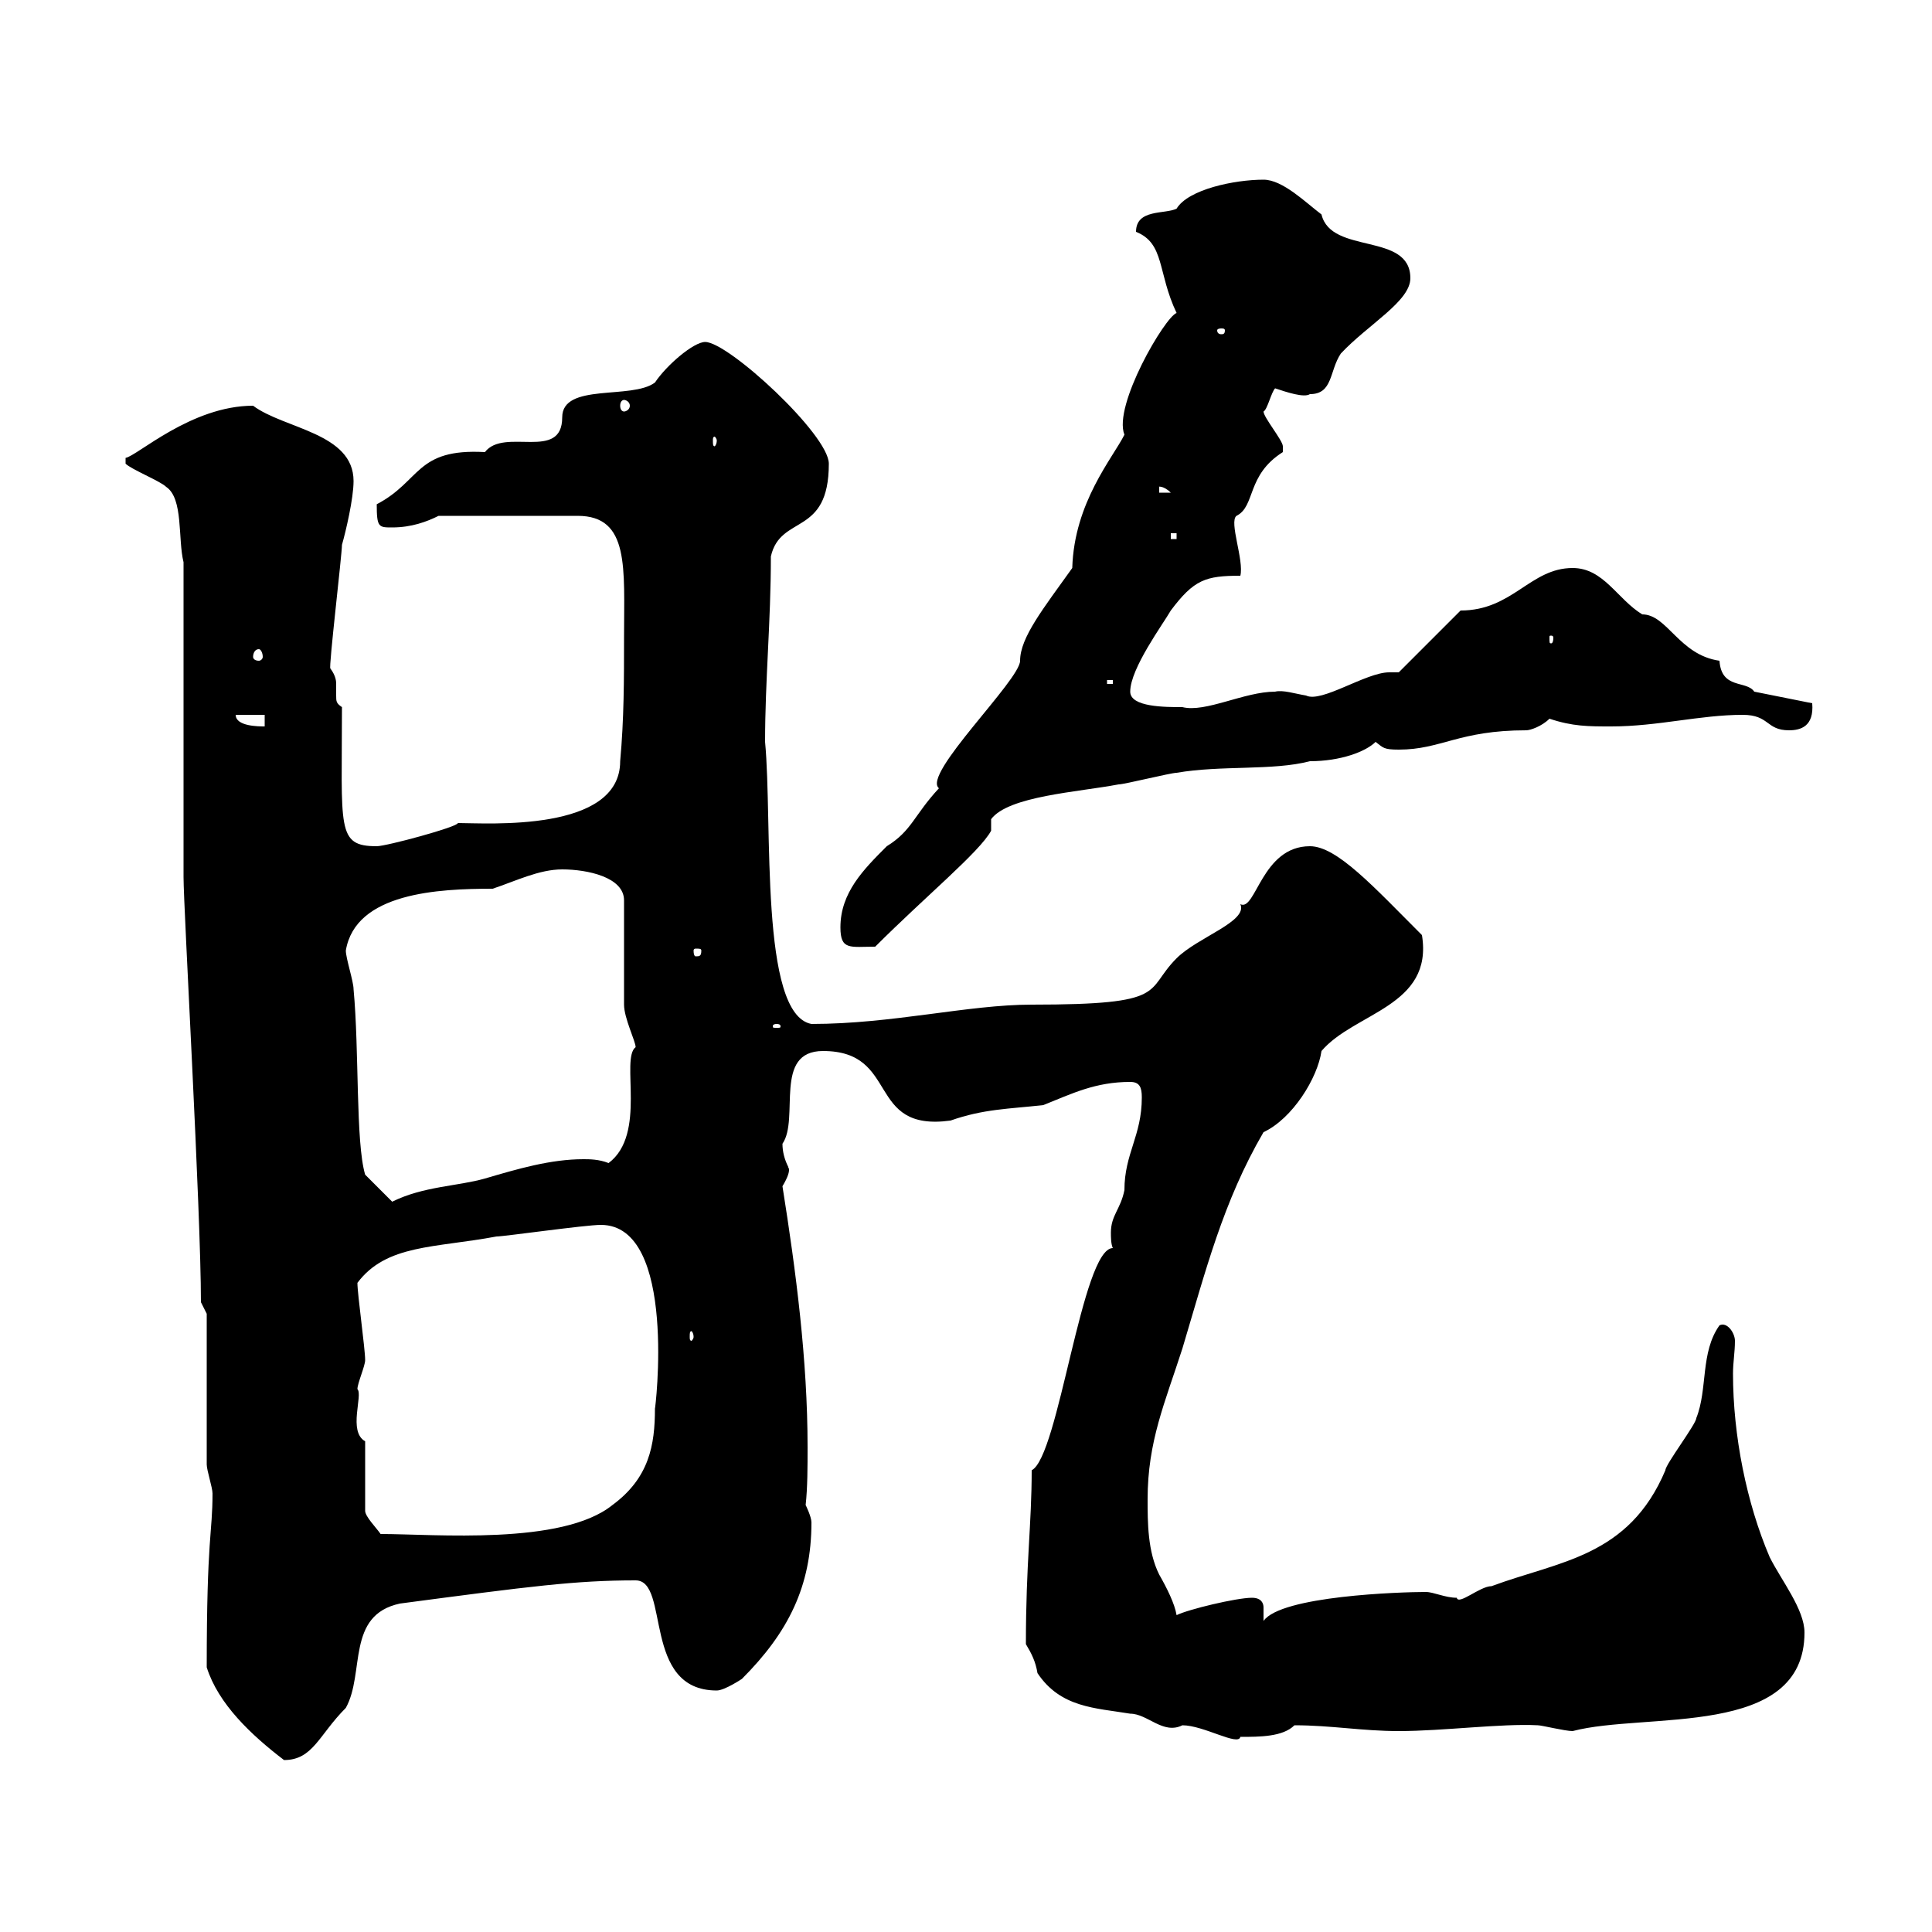 <svg xmlns="http://www.w3.org/2000/svg" xmlns:xlink="http://www.w3.org/1999/xlink" width="300" height="300"><path d="M32.10 258.90C33.90 264.60 39 269.40 44.10 273.30C48.60 273.30 49.50 269.40 53.70 265.20C56.70 259.80 53.70 250.80 62.10 249C82.50 246.30 89.40 245.40 98.70 245.40C104.10 245.40 99.60 262.50 111.30 262.50C112.50 262.50 115.20 260.70 115.20 260.70C122.40 253.50 126 246.30 126 236.40C126 235.50 125.10 233.70 125.10 233.70C125.40 231 125.40 227.70 125.40 224.70C125.40 211.20 123.60 197.40 121.50 184.20C123.30 181.20 122.10 181.20 122.40 181.20C121.80 180 121.50 178.80 121.50 177.60C124.20 173.70 120 163.20 127.80 163.20C139.80 163.20 134.40 175.80 147.60 174C152.70 172.20 156.60 172.20 162 171.60C166.50 169.80 170.10 168 175.50 168C177 168 177.30 168.90 177.30 170.40C177.30 176.40 174.60 179.10 174.60 184.80C174 187.80 172.50 188.70 172.50 191.40C172.50 192 172.50 193.20 172.80 193.80C168 193.80 164.40 226.20 160.20 228.30C160.20 236.70 159.30 242.70 159.30 255.30C160.20 256.80 160.80 258 161.10 259.80C164.70 265.20 170.10 265.20 175.50 266.10C178.20 266.10 180.60 269.40 183.60 267.90C186.90 267.90 192.30 271.20 192.60 269.70C195.60 269.70 199.20 269.70 201 267.90C206.70 267.90 211.50 268.80 217.20 268.80C224.10 268.80 233.10 267.60 238.80 267.90C239.40 267.90 243 268.80 244.20 268.80C255.60 265.80 280.20 270 280.20 253.50C280.20 249.90 276.60 245.40 274.80 241.80C271.20 233.40 269.10 222.90 269.10 213.30C269.10 211.50 269.40 210 269.40 208.20C269.40 207 268.20 205.20 267 205.80C264 210 265.20 215.70 263.40 220.20C263.40 221.10 258.60 227.40 258.60 228.30C252.90 241.80 242.10 242.40 231.60 246.30C229.80 246.30 226.50 249.30 226.20 248.10C224.40 248.10 222.60 247.20 221.40 247.20C217.50 247.20 198.90 247.80 196.20 251.70C196.20 251.10 196.20 250.20 196.20 249.60C196.20 249 195.90 248.10 194.40 248.10C192 248.10 184.50 249.90 182.70 250.80C182.40 249 181.20 246.60 180 244.50C178.20 240.90 178.20 236.40 178.20 232.80C178.20 223.80 180.90 217.80 183.60 209.40C187.20 197.40 189.90 186.60 196.20 175.80C200.70 173.70 204.60 167.40 205.20 163.20C210.30 157.20 222.60 156.30 220.80 145.20C213.30 137.70 207.60 131.40 203.40 131.40C195.90 131.40 195 141.60 192.60 140.40C193.80 143.10 186 145.50 182.70 148.80C177.60 153.90 181.80 156 160.20 156C150.30 156 138.60 159 126 159C117.90 157.50 120 127.80 118.80 115.20C118.80 105.60 119.70 96.60 119.70 86.40C121.20 79.80 128.70 83.40 128.70 72C128.70 67.50 113.10 53.10 109.50 53.10C107.70 53.10 103.50 56.70 101.70 59.40C98.10 62.10 87.30 59.40 87.30 64.80C87.30 71.70 78.30 66.30 75.30 70.20C64.50 69.60 65.40 74.70 58.50 78.30C58.50 81.90 58.80 81.90 60.90 81.90C63.90 81.90 66.30 81 68.10 80.10L89.70 80.10C97.80 80.10 96.90 88.20 96.90 99C96.90 105.60 96.90 111.60 96.30 118.20C96.30 129.30 75.60 127.80 71.10 127.80C71.10 128.40 60 131.40 58.50 131.40C52.20 131.40 53.10 128.70 53.10 109.80C52.20 109.20 52.20 108.90 52.20 108C52.20 107.70 52.20 107.10 52.20 106.20C52.20 105.90 52.20 105 51.30 103.80C51 103.80 53.10 86.10 53.10 84.60C53.70 82.50 54.90 77.40 54.90 74.70C54.90 67.20 44.10 66.60 39.30 63C29.70 63 21.30 70.80 19.50 71.10L19.50 72C20.40 72.90 24.90 74.70 25.80 75.60C28.50 77.40 27.60 83.70 28.50 87.30L28.50 136.20C28.50 141 31.20 188.10 31.20 202.20L32.10 204L32.10 227.40C32.10 228.30 33 231 33 231.90C33 238.20 32.10 238.50 32.10 258.90ZM56.70 223.80C54 222.30 56.40 216.60 55.50 215.70C55.50 214.80 56.70 212.10 56.70 211.20C56.70 209.40 55.50 201 55.50 199.20C60 193.20 67.50 193.80 77.10 192C78.30 192 90.90 190.20 93.30 190.20C105.30 190.20 101.70 219.30 101.70 218.70C101.70 224.40 100.80 229.50 95.10 233.70C87.30 240 67.50 238.20 59.10 238.20C58.50 237.30 56.70 235.50 56.70 234.60ZM107.70 207.60C107.70 207.90 107.40 208.20 107.40 208.20C107.10 208.20 107.10 207.90 107.10 207.60C107.10 207 107.10 206.70 107.40 206.70C107.40 206.70 107.70 207 107.70 207.60ZM53.70 147.60C55.20 138.60 68.10 138 76.50 138C80.10 136.80 83.70 135 87.30 135C91.20 135 96.90 136.20 96.90 139.80L96.90 156C96.90 158.10 98.70 161.70 98.70 162.60C96.30 164.40 100.50 176.10 94.50 180.60C93 180 91.50 180 90.60 180C85.50 180 80.40 181.50 75.30 183C71.10 184.20 65.70 184.20 60.90 186.60L56.70 182.40C55.20 177.30 55.80 163.20 54.90 153.60C54.90 152.40 53.70 148.80 53.70 147.60ZM120.60 159C121.20 159 121.20 159.30 121.20 159.30C121.20 159.60 121.20 159.60 120.60 159.60C120 159.60 120 159.60 120 159.30C120 159.30 120 159 120.60 159ZM108.90 147.60C108.90 148.50 108.60 148.50 108 148.50C108 148.50 107.70 148.50 107.70 147.60C107.70 147.30 108 147.30 108 147.30C108.60 147.30 108.90 147.30 108.90 147.60ZM130.50 144C130.50 147.60 132 147 135.90 147C143.70 139.20 152.10 132.30 153.90 129L153.90 127.20C156.60 123.60 167.40 123 173.70 121.80C174.60 121.80 181.80 120 182.70 120C189.60 118.80 197.70 119.70 203.40 118.20C208.20 118.20 212.10 116.70 213.60 115.20C214.80 116.10 214.80 116.40 217.20 116.40C223.80 116.40 226.50 113.40 237 113.40C237.60 113.40 239.40 112.80 240.60 111.60C244.20 112.80 246.60 112.80 250.20 112.80C257.40 112.80 264 111 270.60 111C274.80 111 274.20 113.40 277.80 113.40C279.60 113.40 281.70 112.80 281.40 109.20L272.40 107.40C271.20 105.60 267.30 107.10 267 102.60C260.70 101.70 258.90 95.40 255 95.40C251.10 93 249 88.20 244.20 88.20C237.60 88.20 234.90 94.80 226.80 94.80L217.20 104.40C216.90 104.40 216 104.40 215.70 104.40C212.10 104.40 205.20 109.20 202.80 108C201 107.70 199.20 107.10 198 107.40C193.20 107.40 187.20 110.70 183.60 109.80C180.90 109.80 175.50 109.80 175.50 107.40C175.50 103.80 180.60 96.90 181.80 94.80C185.40 90 187.20 89.40 192.60 89.40C193.20 87 190.80 81 192 80.10C195 78.60 193.50 73.80 199.20 70.20C199.20 70.20 199.20 70.20 199.20 69.30C199.20 68.40 196.20 64.80 196.20 63.90C196.80 63.60 197.40 60.90 198 60.30C199.80 60.90 202.50 61.80 203.40 61.20C207 61.20 206.40 57.60 208.20 54.90C212.40 50.40 219 46.80 219 43.20C219 36 206.70 39.60 205.20 33.30C202.80 31.50 199.20 27.90 196.20 27.90C191.70 27.90 184.50 29.40 182.70 32.40C180.90 33.30 176.40 32.40 176.40 36C180.90 37.80 179.70 42.30 182.70 48.60C180.90 49.20 172.80 63 174.60 67.50C172.80 71.10 166.80 78 166.50 88.20C162 94.50 158.40 99 158.40 102.60C158.40 105.60 143.10 120.30 145.80 122.40C141.90 126.60 141.60 129 137.70 131.40C134.10 135 130.50 138.60 130.50 144ZM36.60 111L41.10 111L41.10 112.80C40.20 112.80 36.60 112.80 36.60 111ZM171.90 105.60L172.80 105.60L172.80 106.20L171.90 106.20ZM40.20 100.80C40.50 100.80 40.80 101.40 40.80 102C40.80 102.30 40.50 102.60 40.20 102.60C39.60 102.60 39.30 102.30 39.30 102C39.30 101.40 39.60 100.80 40.20 100.80ZM241.20 99C241.20 99.90 240.90 99.90 240.90 99.90C240.60 99.90 240.60 99.90 240.60 99C240.60 98.70 240.60 98.70 240.90 98.70C240.90 98.70 241.20 98.70 241.20 99ZM181.80 82.80L182.70 82.80L182.70 83.70L181.80 83.70ZM180 75.60C179.70 75.60 180.60 75.30 181.80 76.50L180 76.50ZM111.30 68.40C111.30 69 111 69.30 111 69.30C110.70 69.30 110.70 69 110.70 68.40C110.70 68.10 110.70 67.80 111 67.80C111 67.80 111.30 68.10 111.30 68.40ZM96.90 62.10C97.20 62.10 97.80 62.40 97.80 63C97.80 63.60 97.20 63.90 96.90 63.90C96.60 63.90 96.30 63.60 96.30 63C96.30 62.40 96.60 62.10 96.90 62.10ZM190.20 51.30C190.20 51.90 189.90 51.90 189.60 51.90C189.60 51.90 189 51.90 189 51.30C189 51 189.60 51 189.60 51C189.90 51 190.20 51 190.20 51.30Z"/></svg>